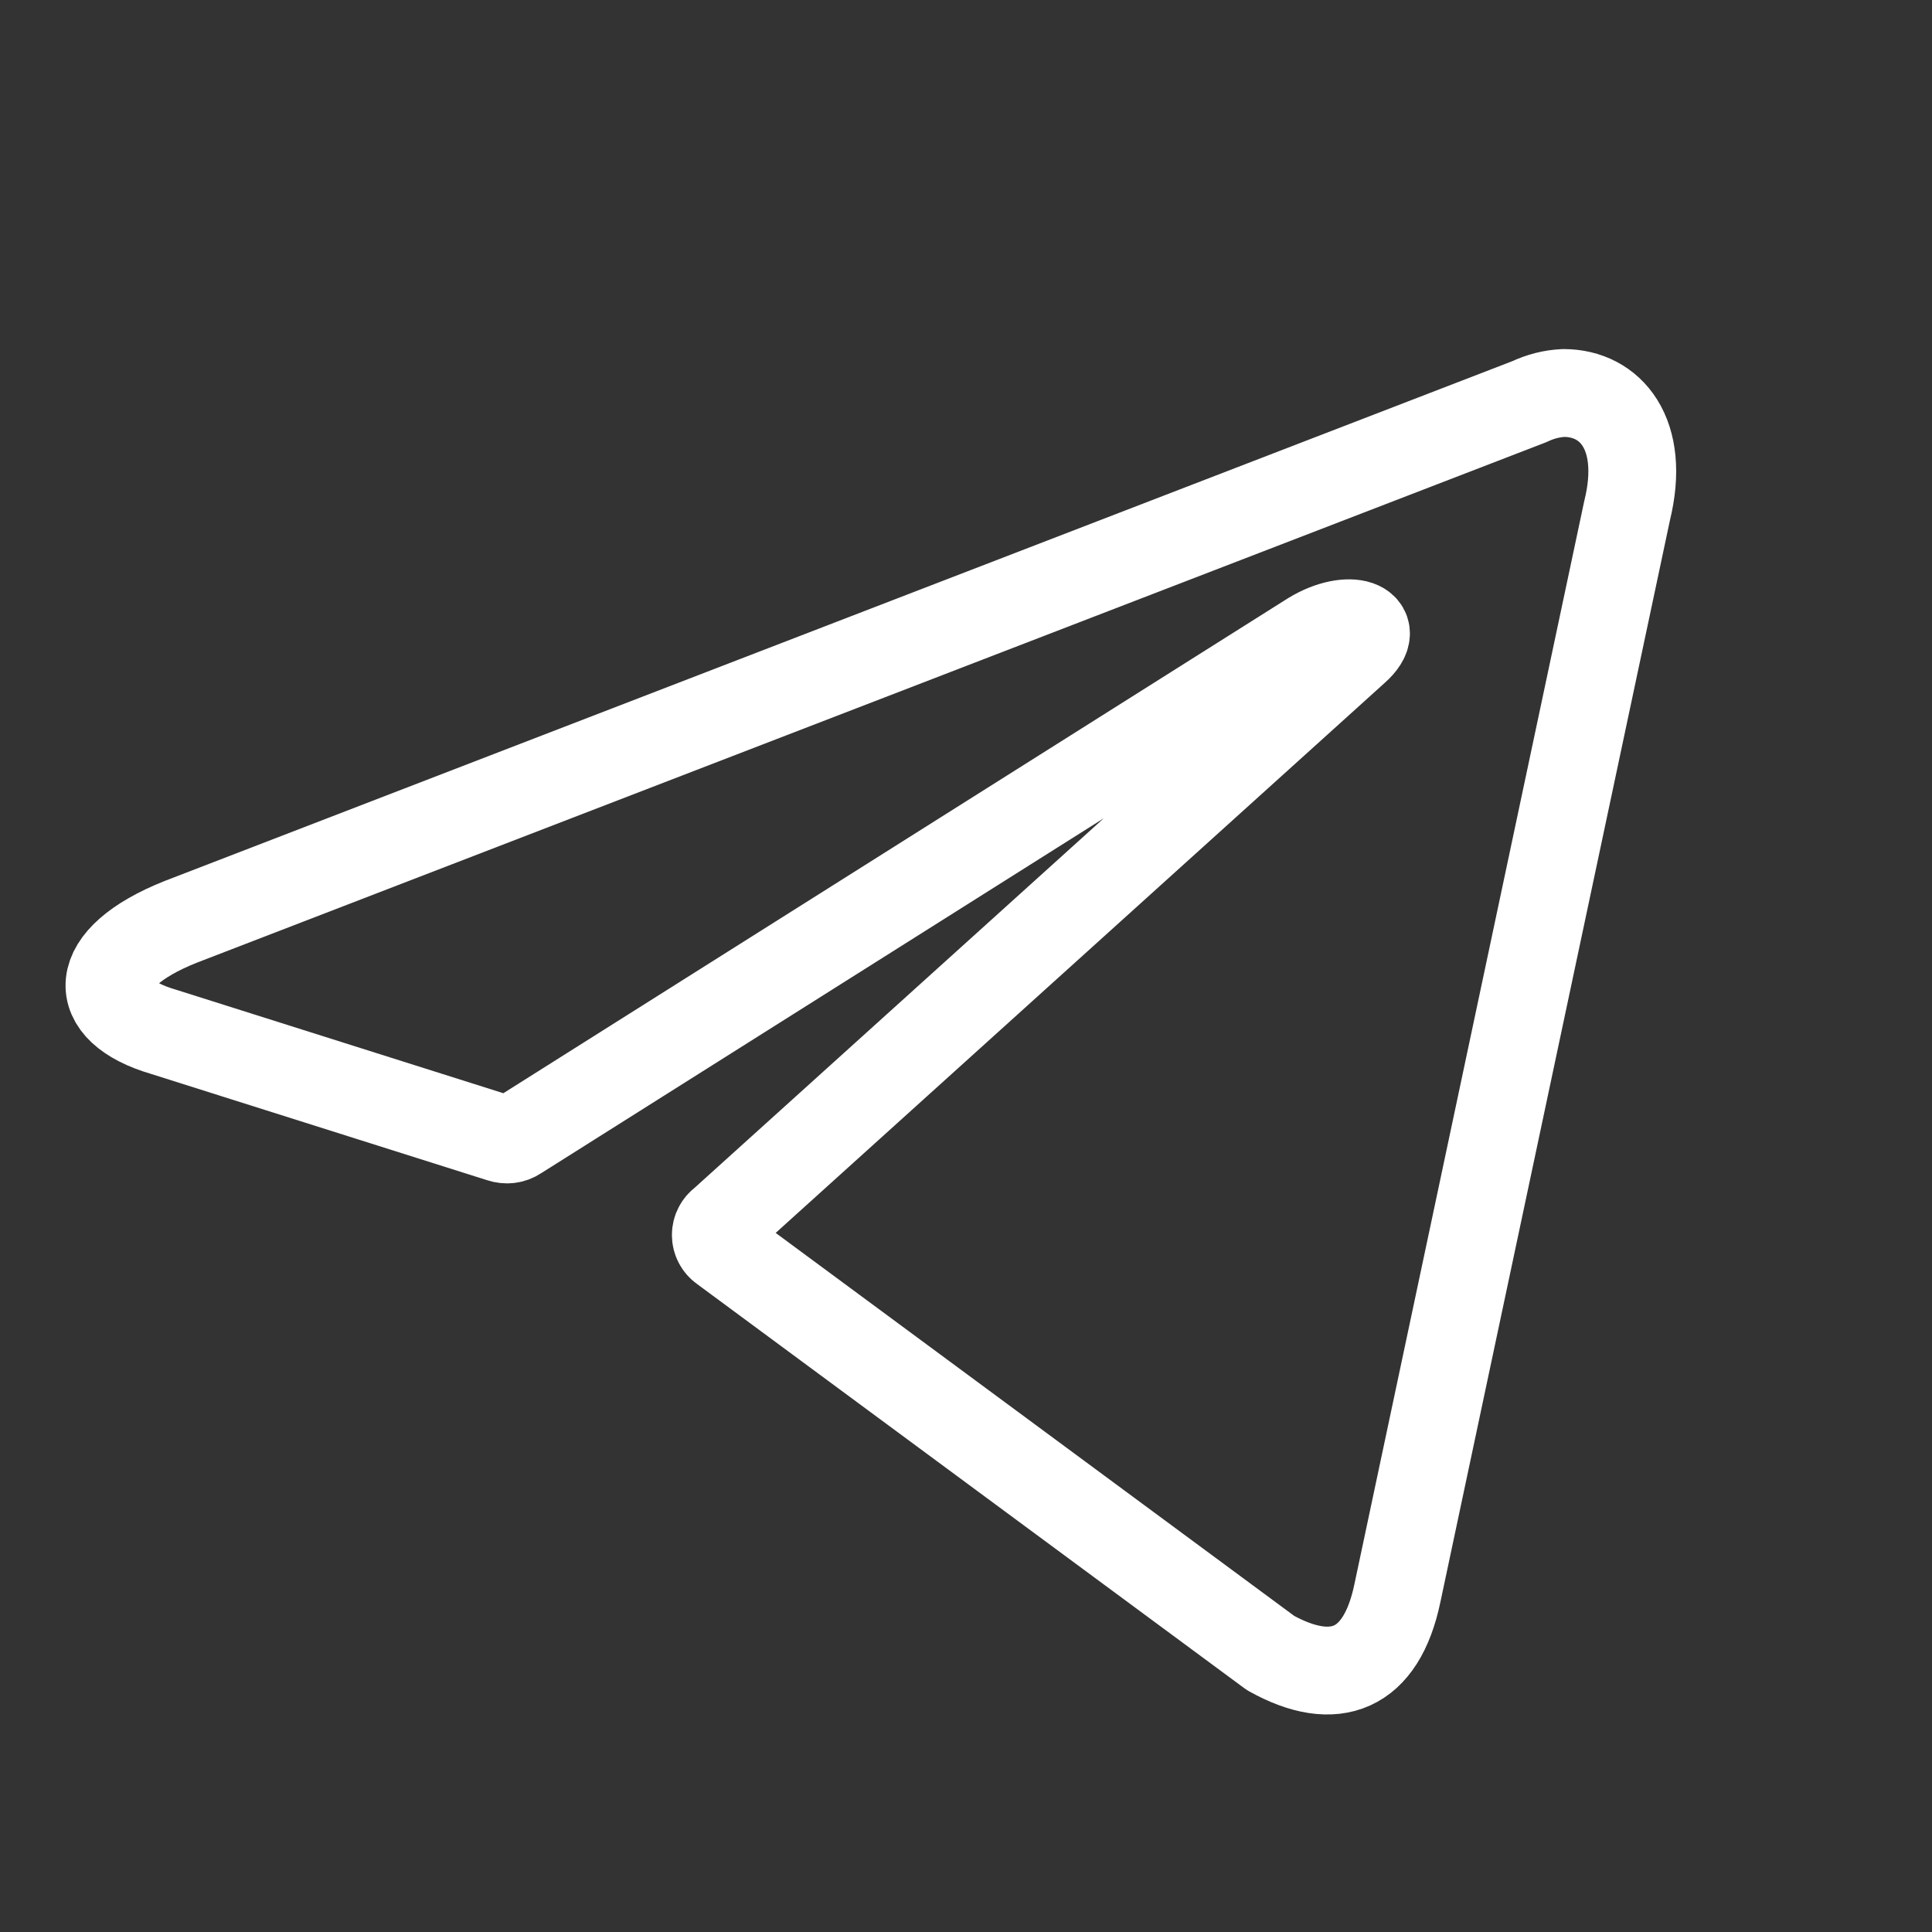 <svg width="22" height="22" viewBox="0 0 22 22" fill="none" xmlns="http://www.w3.org/2000/svg">
<rect x="0" y="0" width="22" height="22" fill="#333333" stroke="none"/>
<g clip-path="url(#clip0_1_21818)">
<path d="M17.806 4.475C18.34 4.475 18.743 4.943 18.528 5.815L15.912 18.143C15.729 19.02 15.2 19.231 14.468 18.823L8.229 14.215C8.205 14.198 8.185 14.175 8.172 14.149C8.158 14.122 8.151 14.093 8.151 14.063C8.151 14.033 8.158 14.004 8.172 13.977C8.185 13.951 8.205 13.928 8.229 13.911L15.434 7.404C15.762 7.114 15.364 6.973 14.932 7.236L5.89 12.94C5.863 12.958 5.832 12.97 5.799 12.974C5.767 12.978 5.734 12.974 5.703 12.964L1.864 11.75C1.011 11.501 1.011 10.915 2.056 10.498L17.417 4.573C17.539 4.515 17.671 4.481 17.806 4.475Z" stroke="white" stroke-linecap="round" stroke-linejoin="round"/>
</g>
<defs>
<clipPath id="clip0_1_21818">
<rect width="21" height="21" fill="white" transform="translate(0.166 0.5)"/>
</clipPath>
</defs>
</svg>
